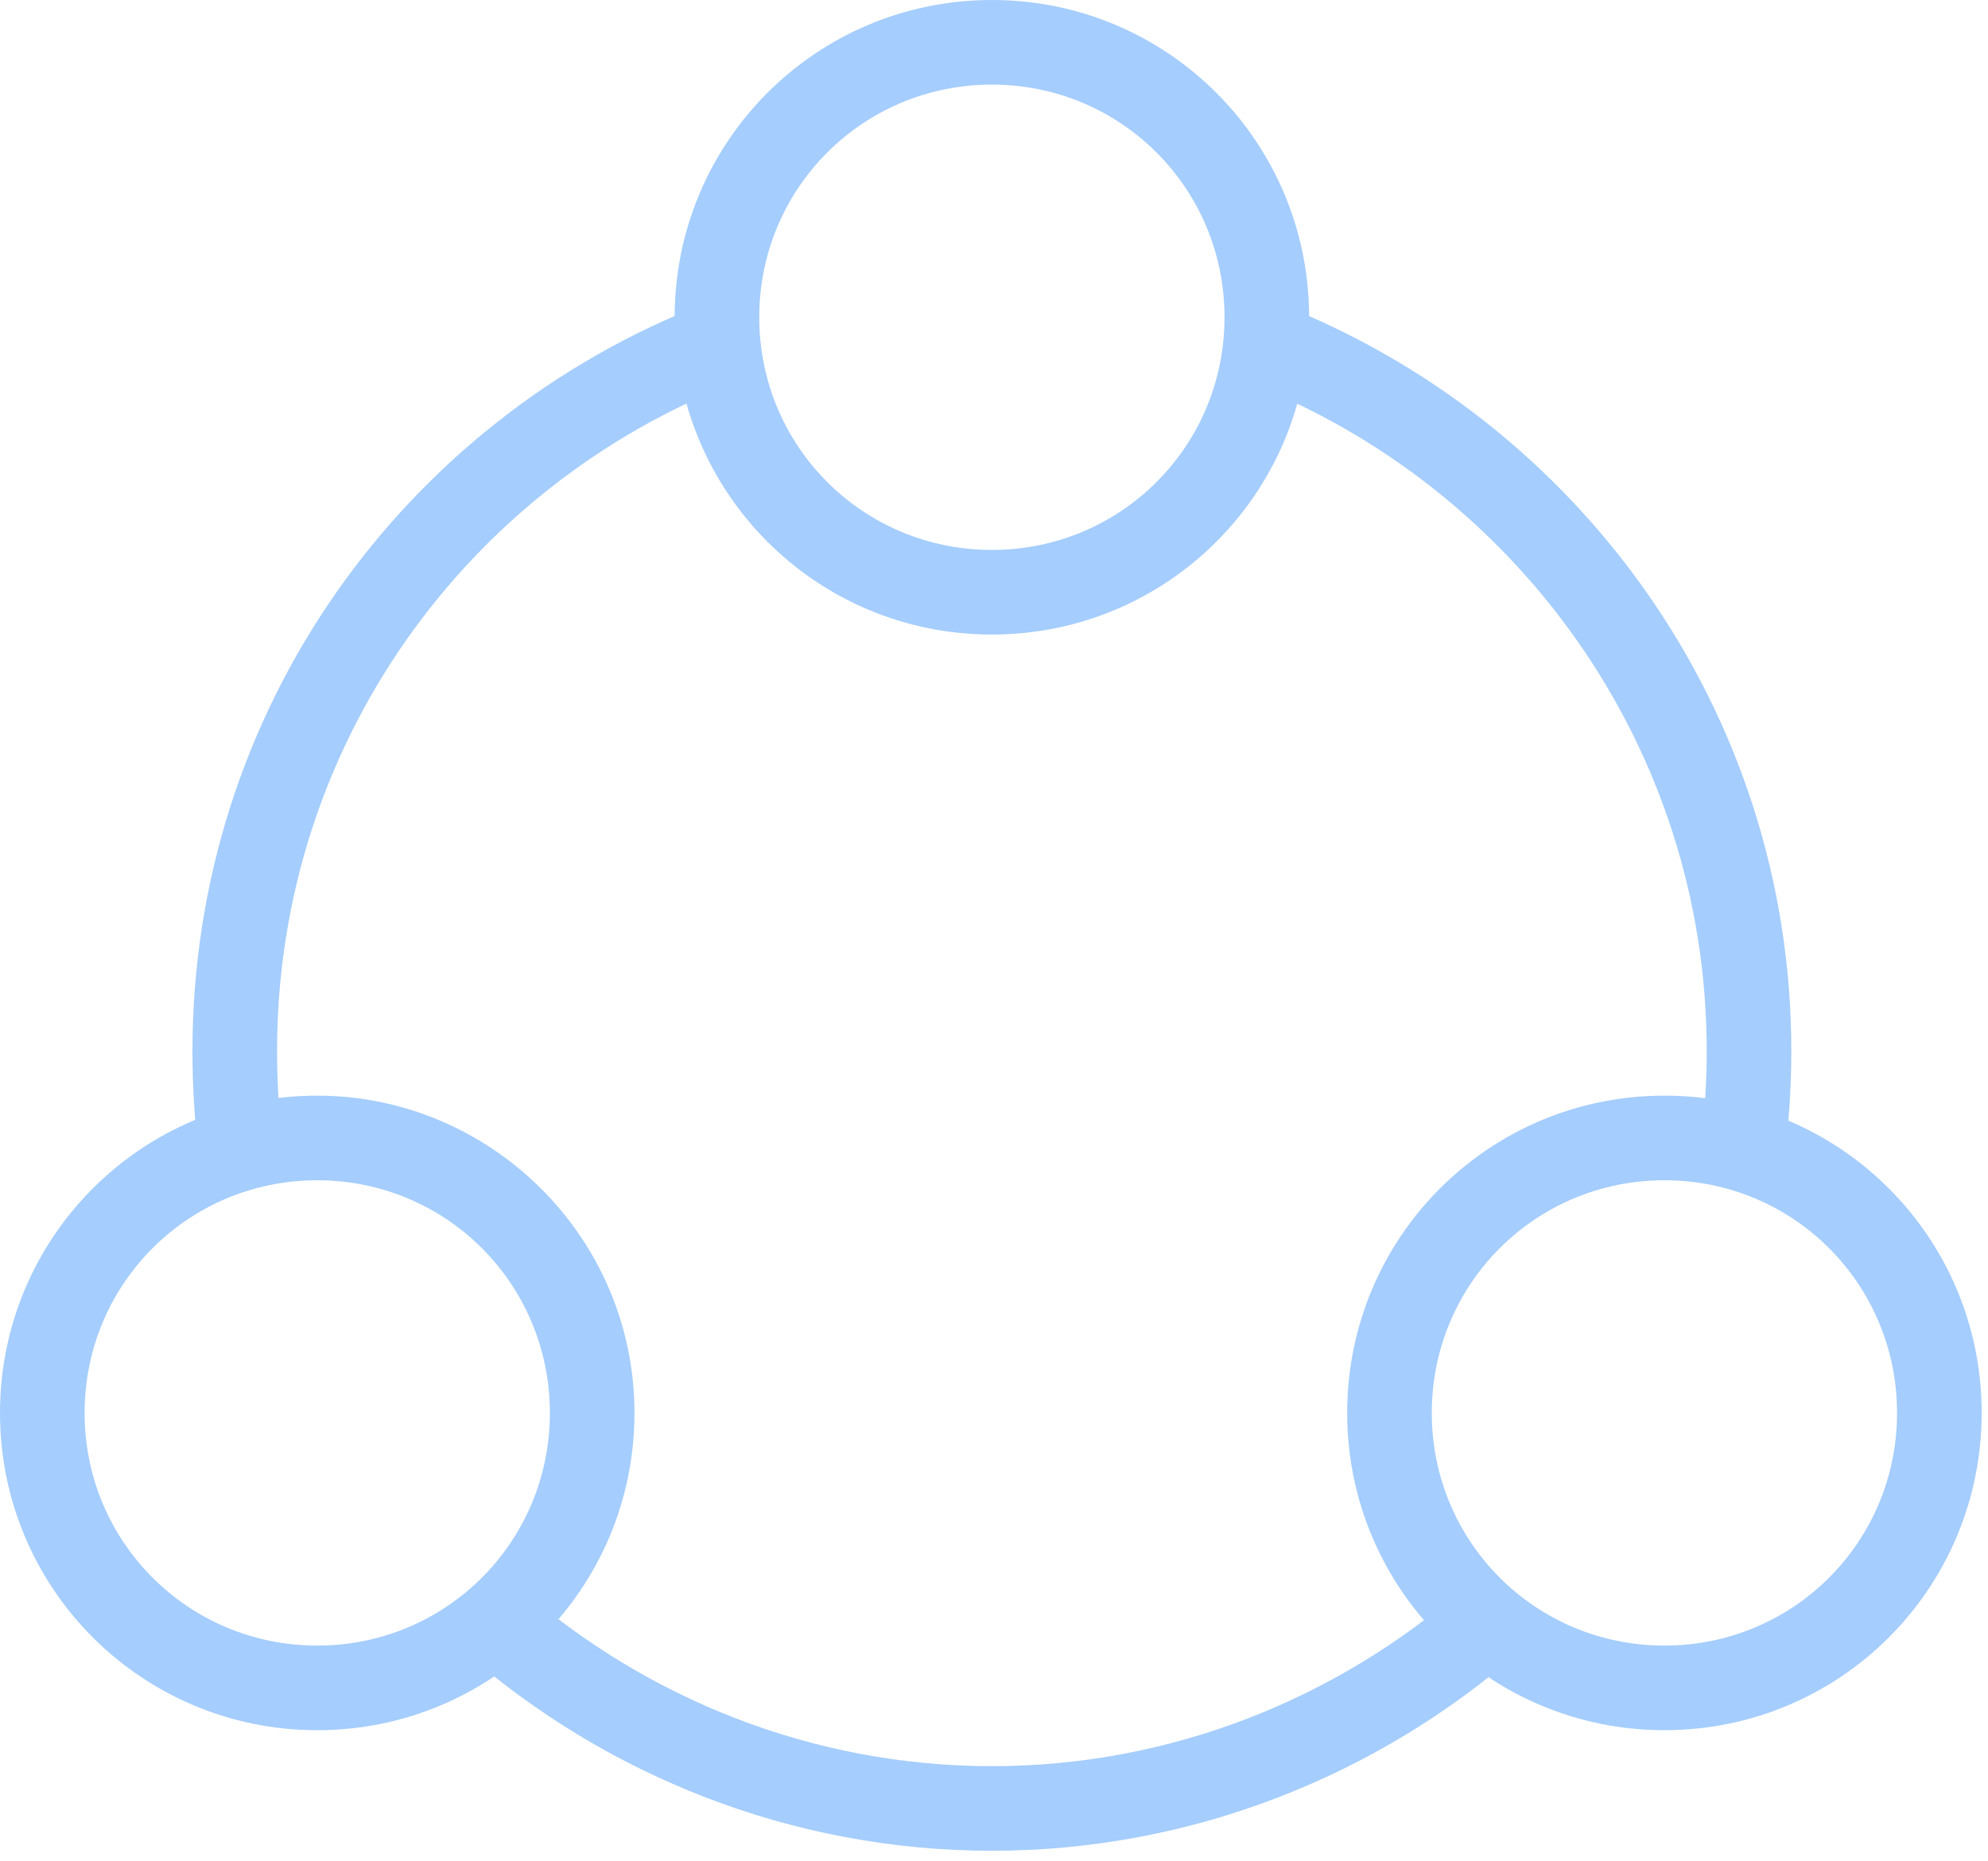 <svg width="94" height="88" viewBox="0 0 94 88" fill="none" xmlns="http://www.w3.org/2000/svg">
<path d="M46.9 4C53 4 57.9 8.9 57.9 15C57.9 21.1 53 26 46.9 26C40.8 26 35.9 21.1 35.9 15C35.9 8.9 40.8 4 46.9 4ZM46.9 0C38.6 0 31.9 6.7 31.9 15C31.9 23.3 38.6 30 46.9 30C55.2 30 61.9 23.3 61.9 15C61.9 6.7 55.2 0 46.9 0Z" fill="#A5CDFD"/>
<path d="M78.7 55.8C84.8 55.8 89.7 60.7 89.7 66.8C89.7 72.9 84.8 77.8 78.7 77.8C72.6 77.8 67.7 72.9 67.7 66.8C67.7 60.7 72.6 55.8 78.7 55.8ZM78.7 51.8C70.4 51.8 63.7 58.5 63.7 66.8C63.7 75.1 70.4 81.8 78.7 81.8C87 81.8 93.7 75.1 93.7 66.8C93.7 58.5 87 51.8 78.7 51.8Z" fill="#A5CDFD"/>
<path d="M15 55.8C21.1 55.8 26 60.7 26 66.8C26 72.9 21.1 77.8 15 77.8C8.9 77.8 4 72.9 4 66.8C4 60.7 8.9 55.8 15 55.8ZM15 51.8C6.7 51.8 0 58.5 0 66.8C0 75.1 6.7 81.8 15 81.8C23.3 81.8 30 75.1 30 66.8C30 58.5 23.2 51.8 15 51.8Z" fill="#A5CDFD"/>
<path d="M11.4 54.4C11.2 52.9 11.1 51.3 11.1 49.7C11.1 34.4 20.6 21.4 34.1 16.2" stroke="#A5CDFD" stroke-width="4" stroke-miterlimit="10"/>
<path d="M70.5 76.6C64.2 82.1 55.9 85.5 46.9 85.5C37.9 85.5 29.6 82.1 23.3 76.6" stroke="#A5CDFD" stroke-width="4" stroke-miterlimit="10"/>
<path d="M59.7 16.2C73.1 21.4 82.7 34.4 82.7 49.7C82.7 51.3 82.6 52.8 82.4 54.3" stroke="#A5CDFD" stroke-width="4" stroke-miterlimit="10"/>
</svg>
